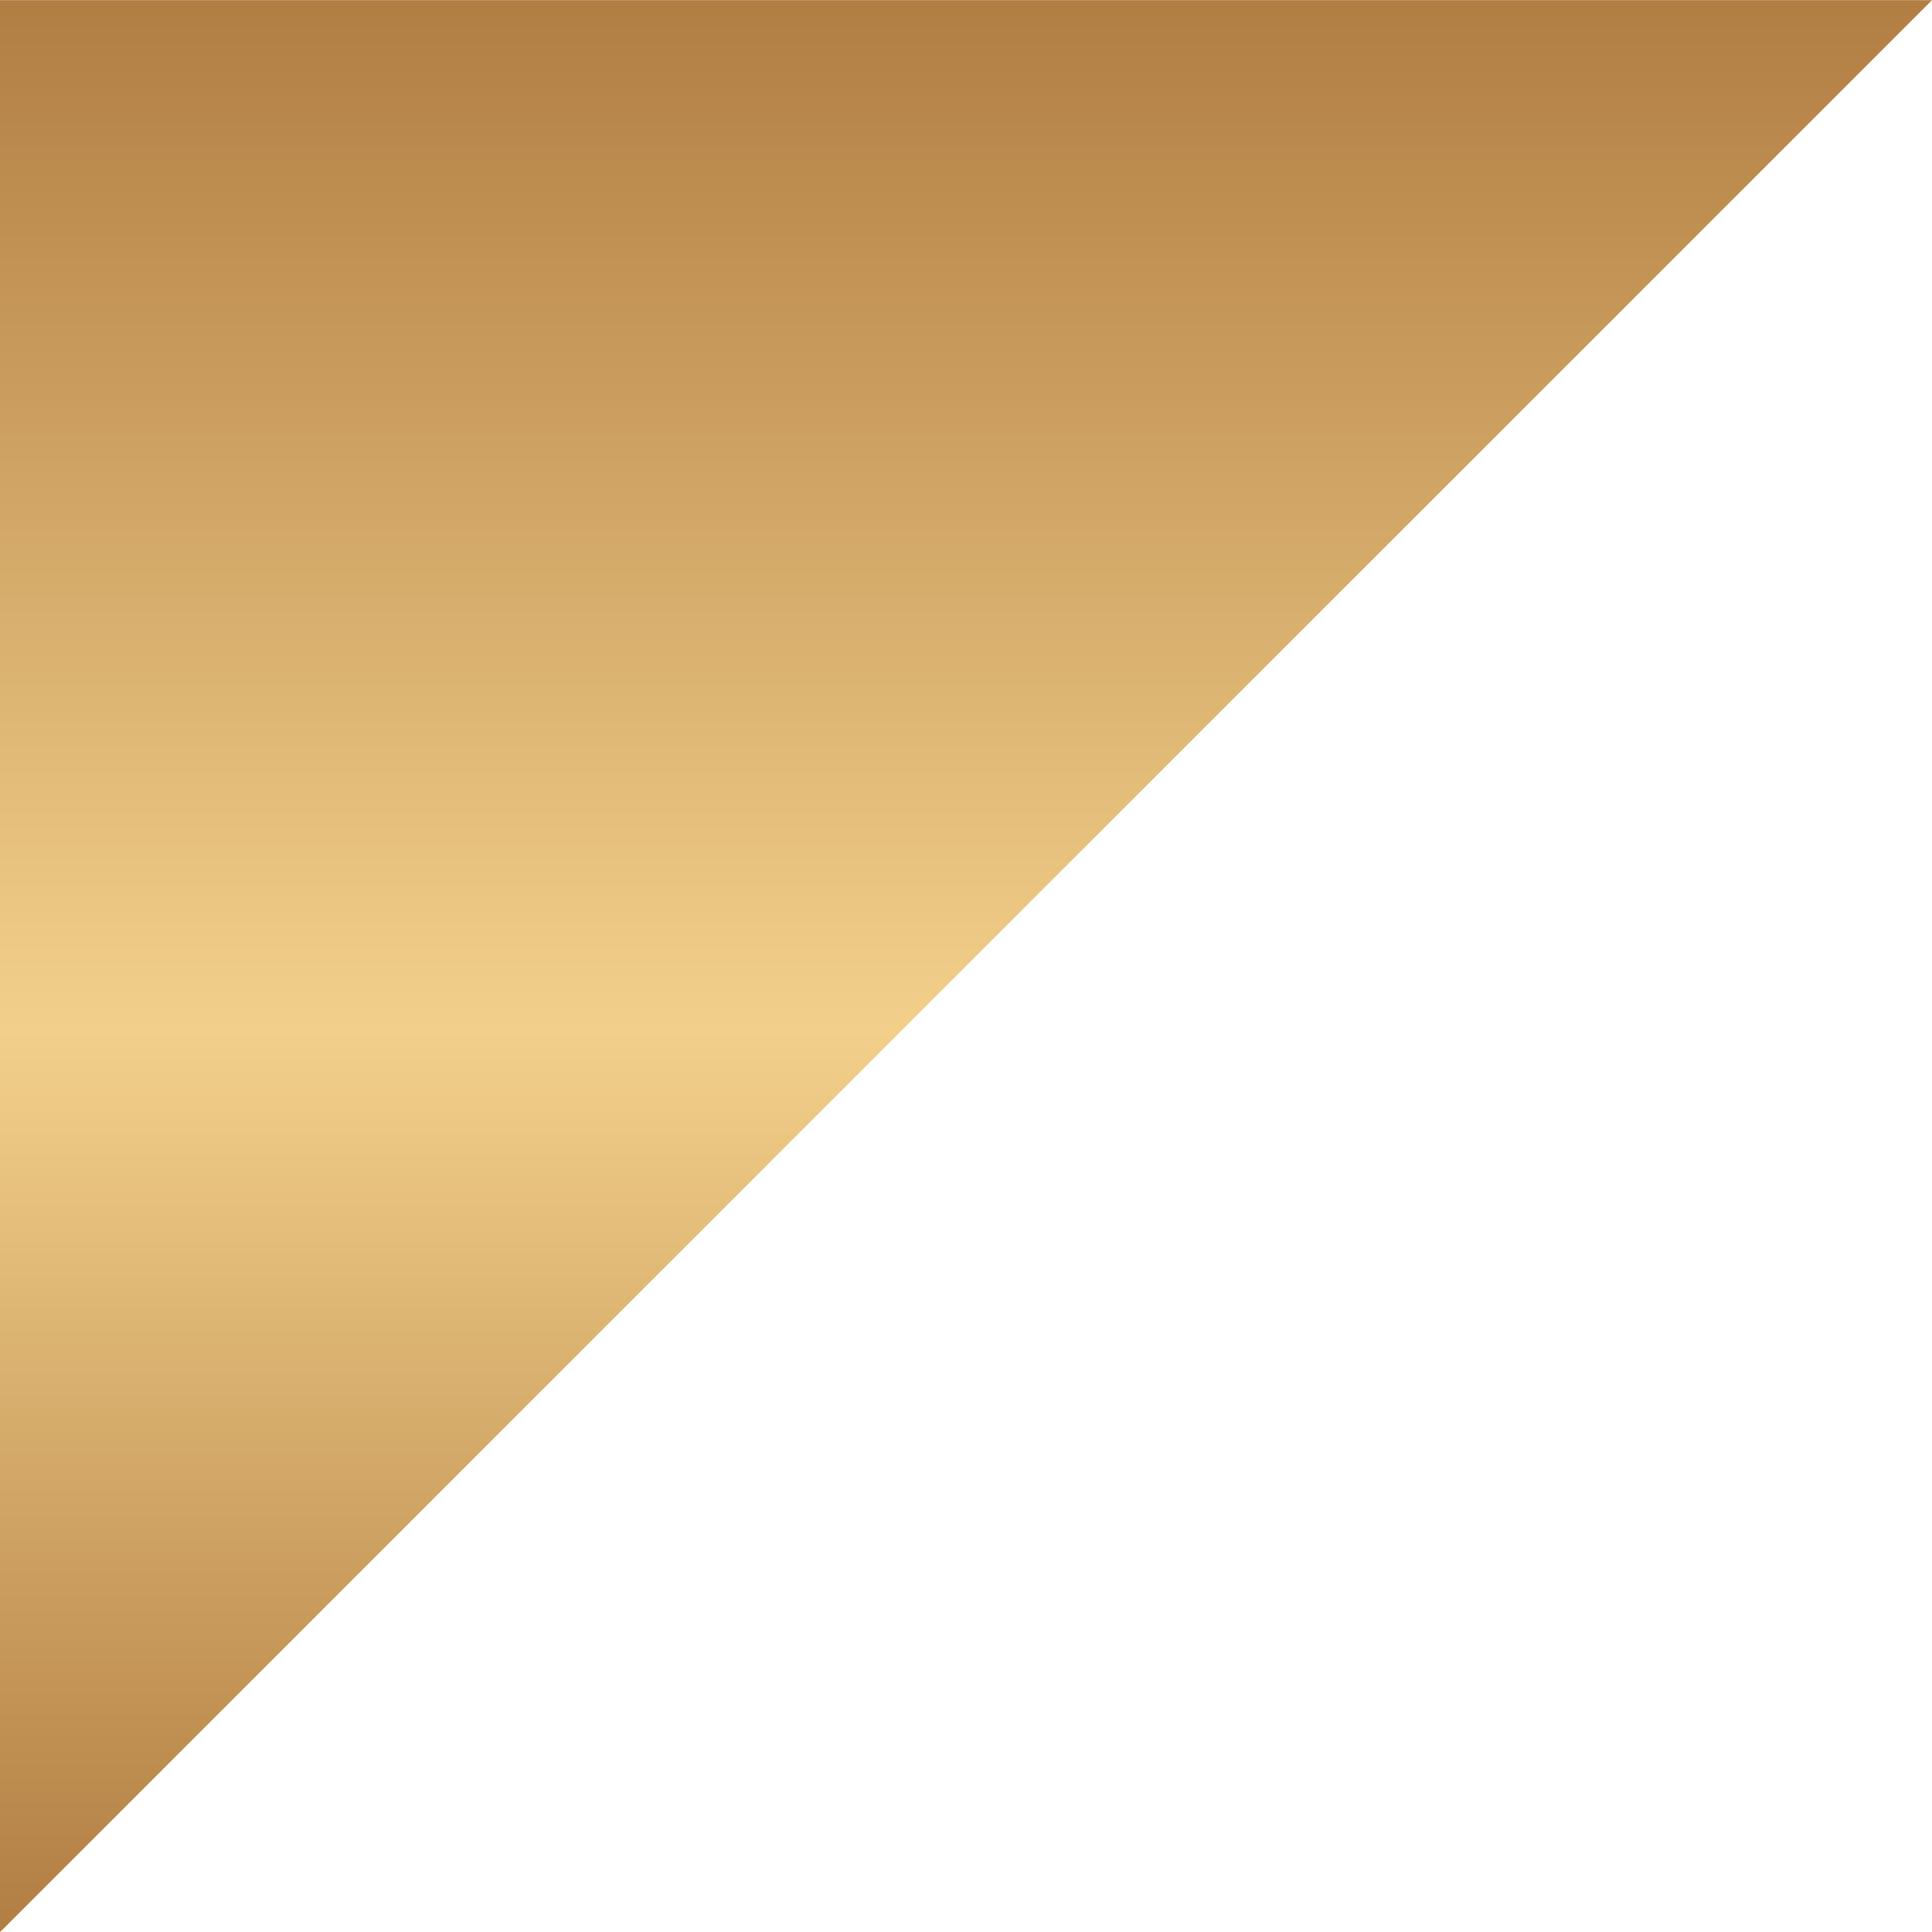 <svg xmlns="http://www.w3.org/2000/svg" xmlns:xlink="http://www.w3.org/1999/xlink" width="42" height="42" viewBox="0 0 42 42">
  <defs>
    <linearGradient id="linear-gradient" x1="0.5" x2="0.5" y2="1" gradientUnits="objectBoundingBox">
      <stop offset="0" stop-color="#b17d42"/>
      <stop offset="0.532" stop-color="#f2d08a"/>
      <stop offset="1" stop-color="#b17d42"/>
    </linearGradient>
  </defs>
  <path id="路径_16481" data-name="路径 16481" d="M3088.684,5942.2h-42v42l25.675-25.676Z" transform="translate(-3046.684 -5942.197)" fill="url(#linear-gradient)"/>
</svg>

